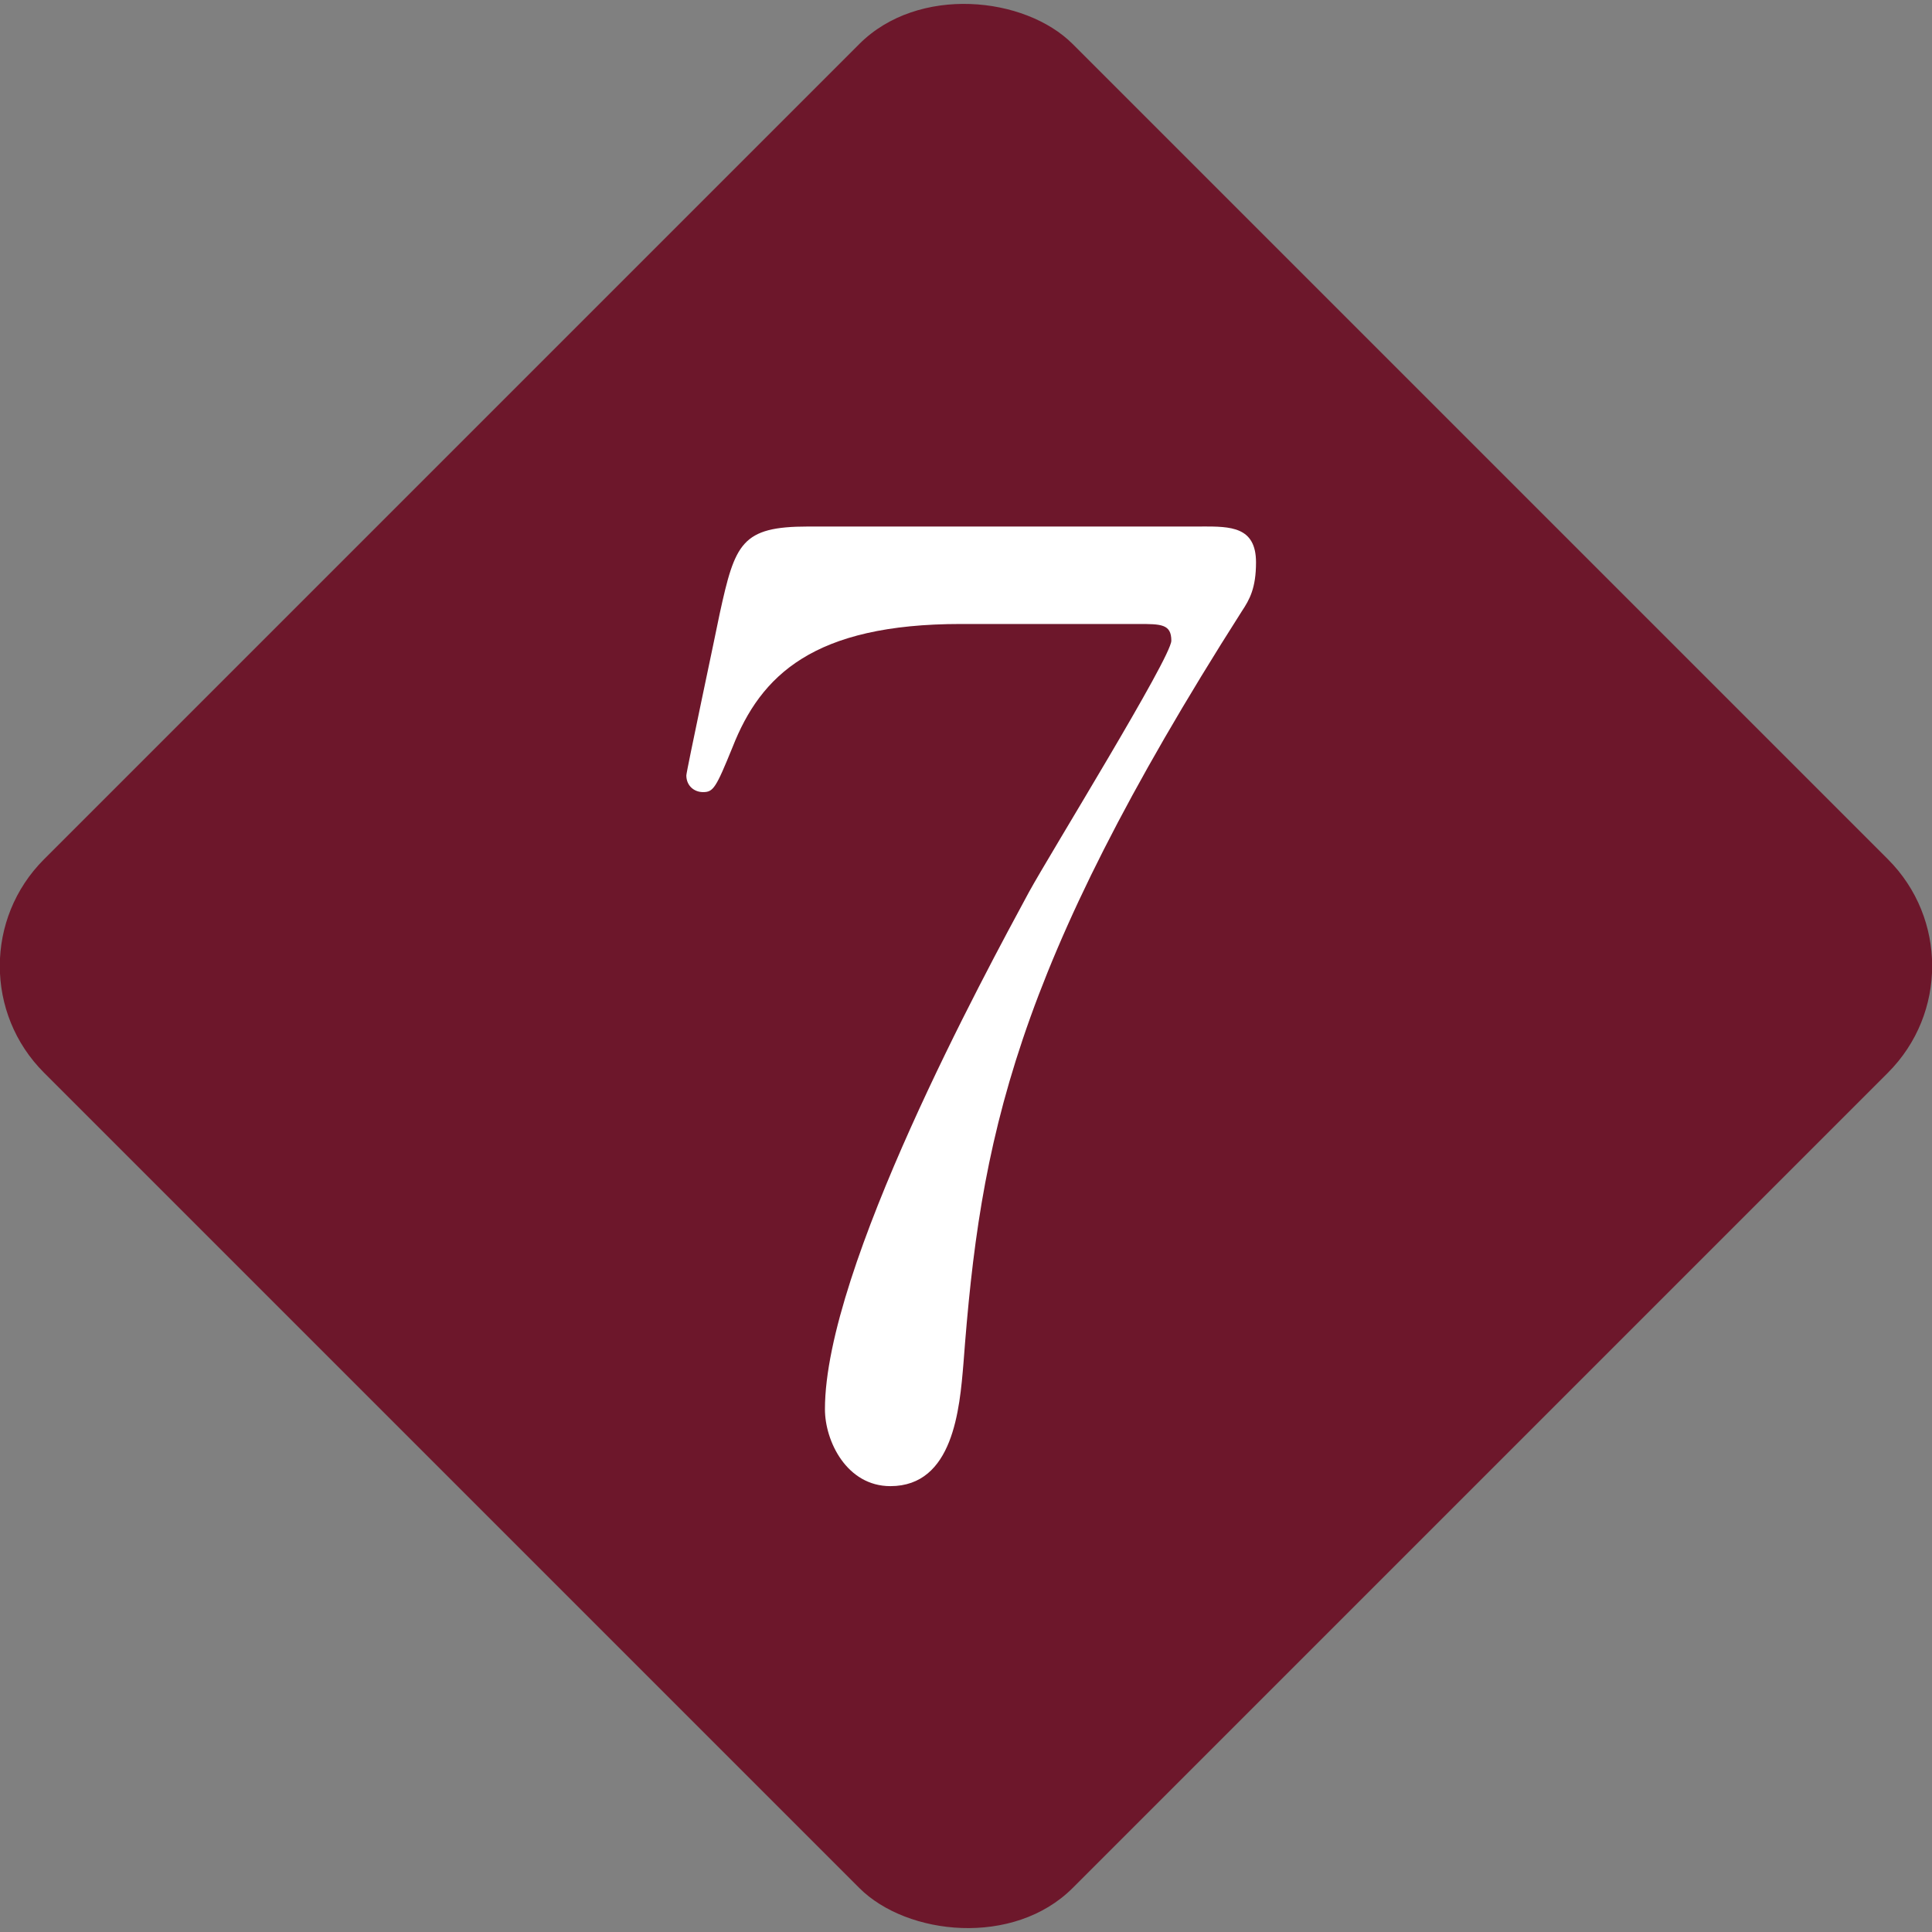 <?xml version="1.0" encoding="UTF-8"?><svg id="_レイヤー_2" xmlns="http://www.w3.org/2000/svg" viewBox="0 0 38.418 38.418"><rect x="0" y="0" width="38.418" height="38.418" fill="#808080" stroke="none"/><defs><style>.cls-1{fill:#fff;}.cls-2{fill:#6d172b;}</style></defs><g id="_レイヤー_"><rect class="cls-2" x="4.745" y="4.745" width="28.928" height="28.928" rx="3" ry="3" transform="translate(-7.957 19.209) rotate(-45)"/><path class="cls-1" d="m23.904,10.469c.561,0,1.072,0,1.072.714,0,.511-.128.74-.281.97-4.567,7.169-5.205,10.537-5.536,14.95-.076.919-.204,2.449-1.454,2.449-.867,0-1.301-.893-1.301-1.53,0-2.807,3.189-8.675,4.056-10.281.434-.791,2.832-4.669,2.832-5.001s-.204-.332-.663-.332h-3.521c-2.934,0-3.98,1.021-4.541,2.449-.332.816-.383.894-.587.894-.179,0-.332-.128-.332-.332,0-.076.587-2.832.663-3.215.306-1.402.434-1.734,1.76-1.734h7.833Z"/></g></svg>